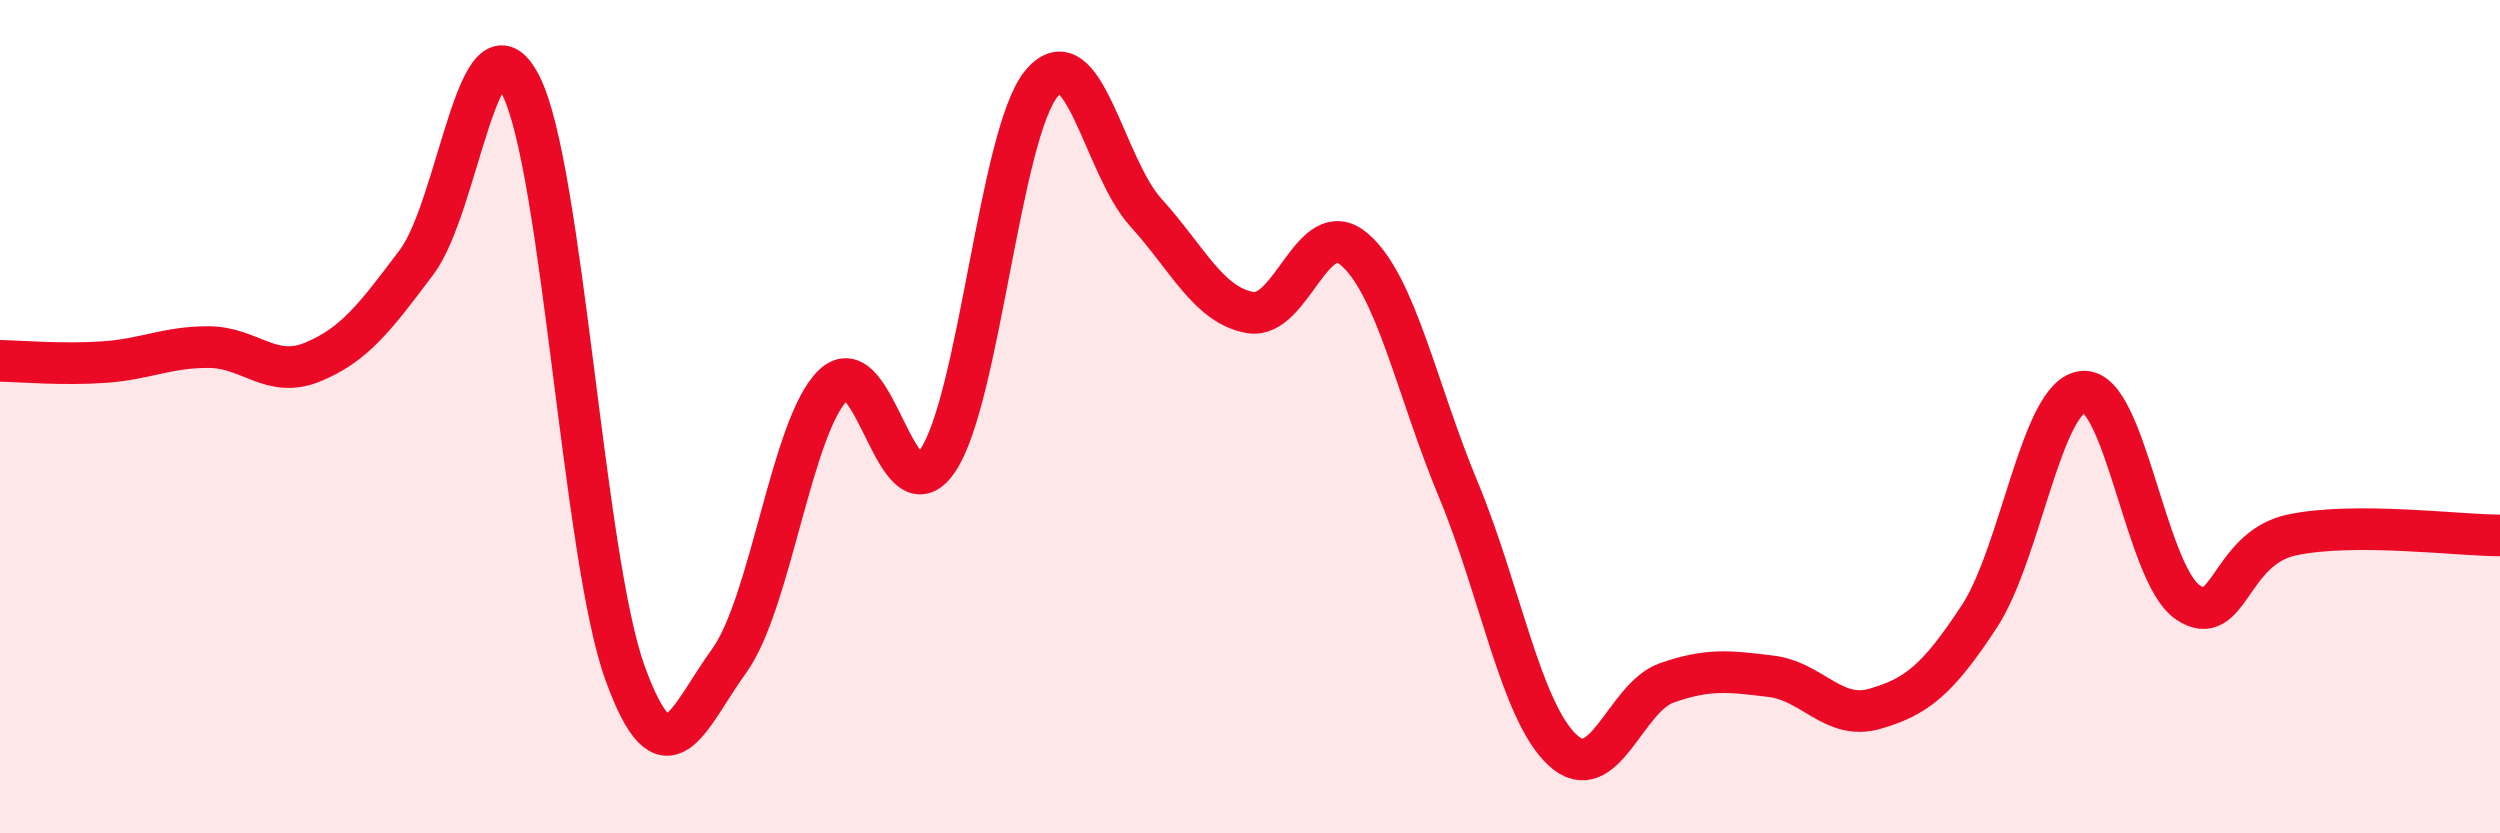 
    <svg width="60" height="20" viewBox="0 0 60 20" xmlns="http://www.w3.org/2000/svg">
      <path
        d="M 0,8.66 C 0.5,8.67 1.5,8.76 2.5,8.69 C 3.5,8.62 4,8.33 5,8.33 C 6,8.33 6.5,9.1 7.5,8.69 C 8.5,8.28 9,7.62 10,6.29 C 11,4.96 11.5,0.08 12.5,2.05 C 13.5,4.02 14,13.39 15,16.15 C 16,18.91 16.5,17.24 17.5,15.86 C 18.5,14.48 19,10.2 20,9.24 C 21,8.28 21.5,12.51 22.5,11.06 C 23.5,9.61 24,3.19 25,2 C 26,0.81 26.5,4 27.5,5.1 C 28.5,6.2 29,7.32 30,7.5 C 31,7.68 31.5,5.13 32.5,5.98 C 33.5,6.83 34,9.35 35,11.75 C 36,14.15 36.5,17.07 37.5,18 C 38.5,18.93 39,16.74 40,16.39 C 41,16.04 41.5,16.11 42.5,16.23 C 43.5,16.35 44,17.3 45,17.01 C 46,16.72 46.5,16.32 47.5,14.8 C 48.5,13.28 49,9.47 50,9.4 C 51,9.33 51.5,13.76 52.5,14.45 C 53.5,15.14 53.5,13.16 55,12.84 C 56.5,12.52 59,12.85 60,12.85L60 20L0 20Z"
        fill="#EB0A25"
        opacity="0.1"
        stroke-linecap="round"
        stroke-linejoin="round"
      />
      <path
        d="M 0,8.66 C 0.5,8.67 1.5,8.76 2.5,8.69 C 3.5,8.62 4,8.33 5,8.33 C 6,8.33 6.5,9.1 7.5,8.69 C 8.5,8.28 9,7.62 10,6.29 C 11,4.96 11.5,0.08 12.5,2.05 C 13.5,4.02 14,13.39 15,16.15 C 16,18.91 16.5,17.24 17.5,15.86 C 18.5,14.48 19,10.2 20,9.24 C 21,8.28 21.5,12.51 22.5,11.06 C 23.5,9.61 24,3.19 25,2 C 26,0.81 26.5,4 27.5,5.1 C 28.5,6.2 29,7.32 30,7.5 C 31,7.68 31.5,5.13 32.5,5.98 C 33.5,6.83 34,9.35 35,11.75 C 36,14.15 36.5,17.07 37.5,18 C 38.5,18.93 39,16.74 40,16.39 C 41,16.04 41.5,16.11 42.5,16.23 C 43.5,16.35 44,17.3 45,17.01 C 46,16.72 46.5,16.32 47.5,14.8 C 48.5,13.28 49,9.47 50,9.4 C 51,9.33 51.5,13.76 52.5,14.45 C 53.5,15.14 53.5,13.16 55,12.84 C 56.5,12.52 59,12.85 60,12.85"
        stroke="#EB0A25"
        stroke-width="1"
        fill="none"
        stroke-linecap="round"
        stroke-linejoin="round"
      />
    </svg>
  